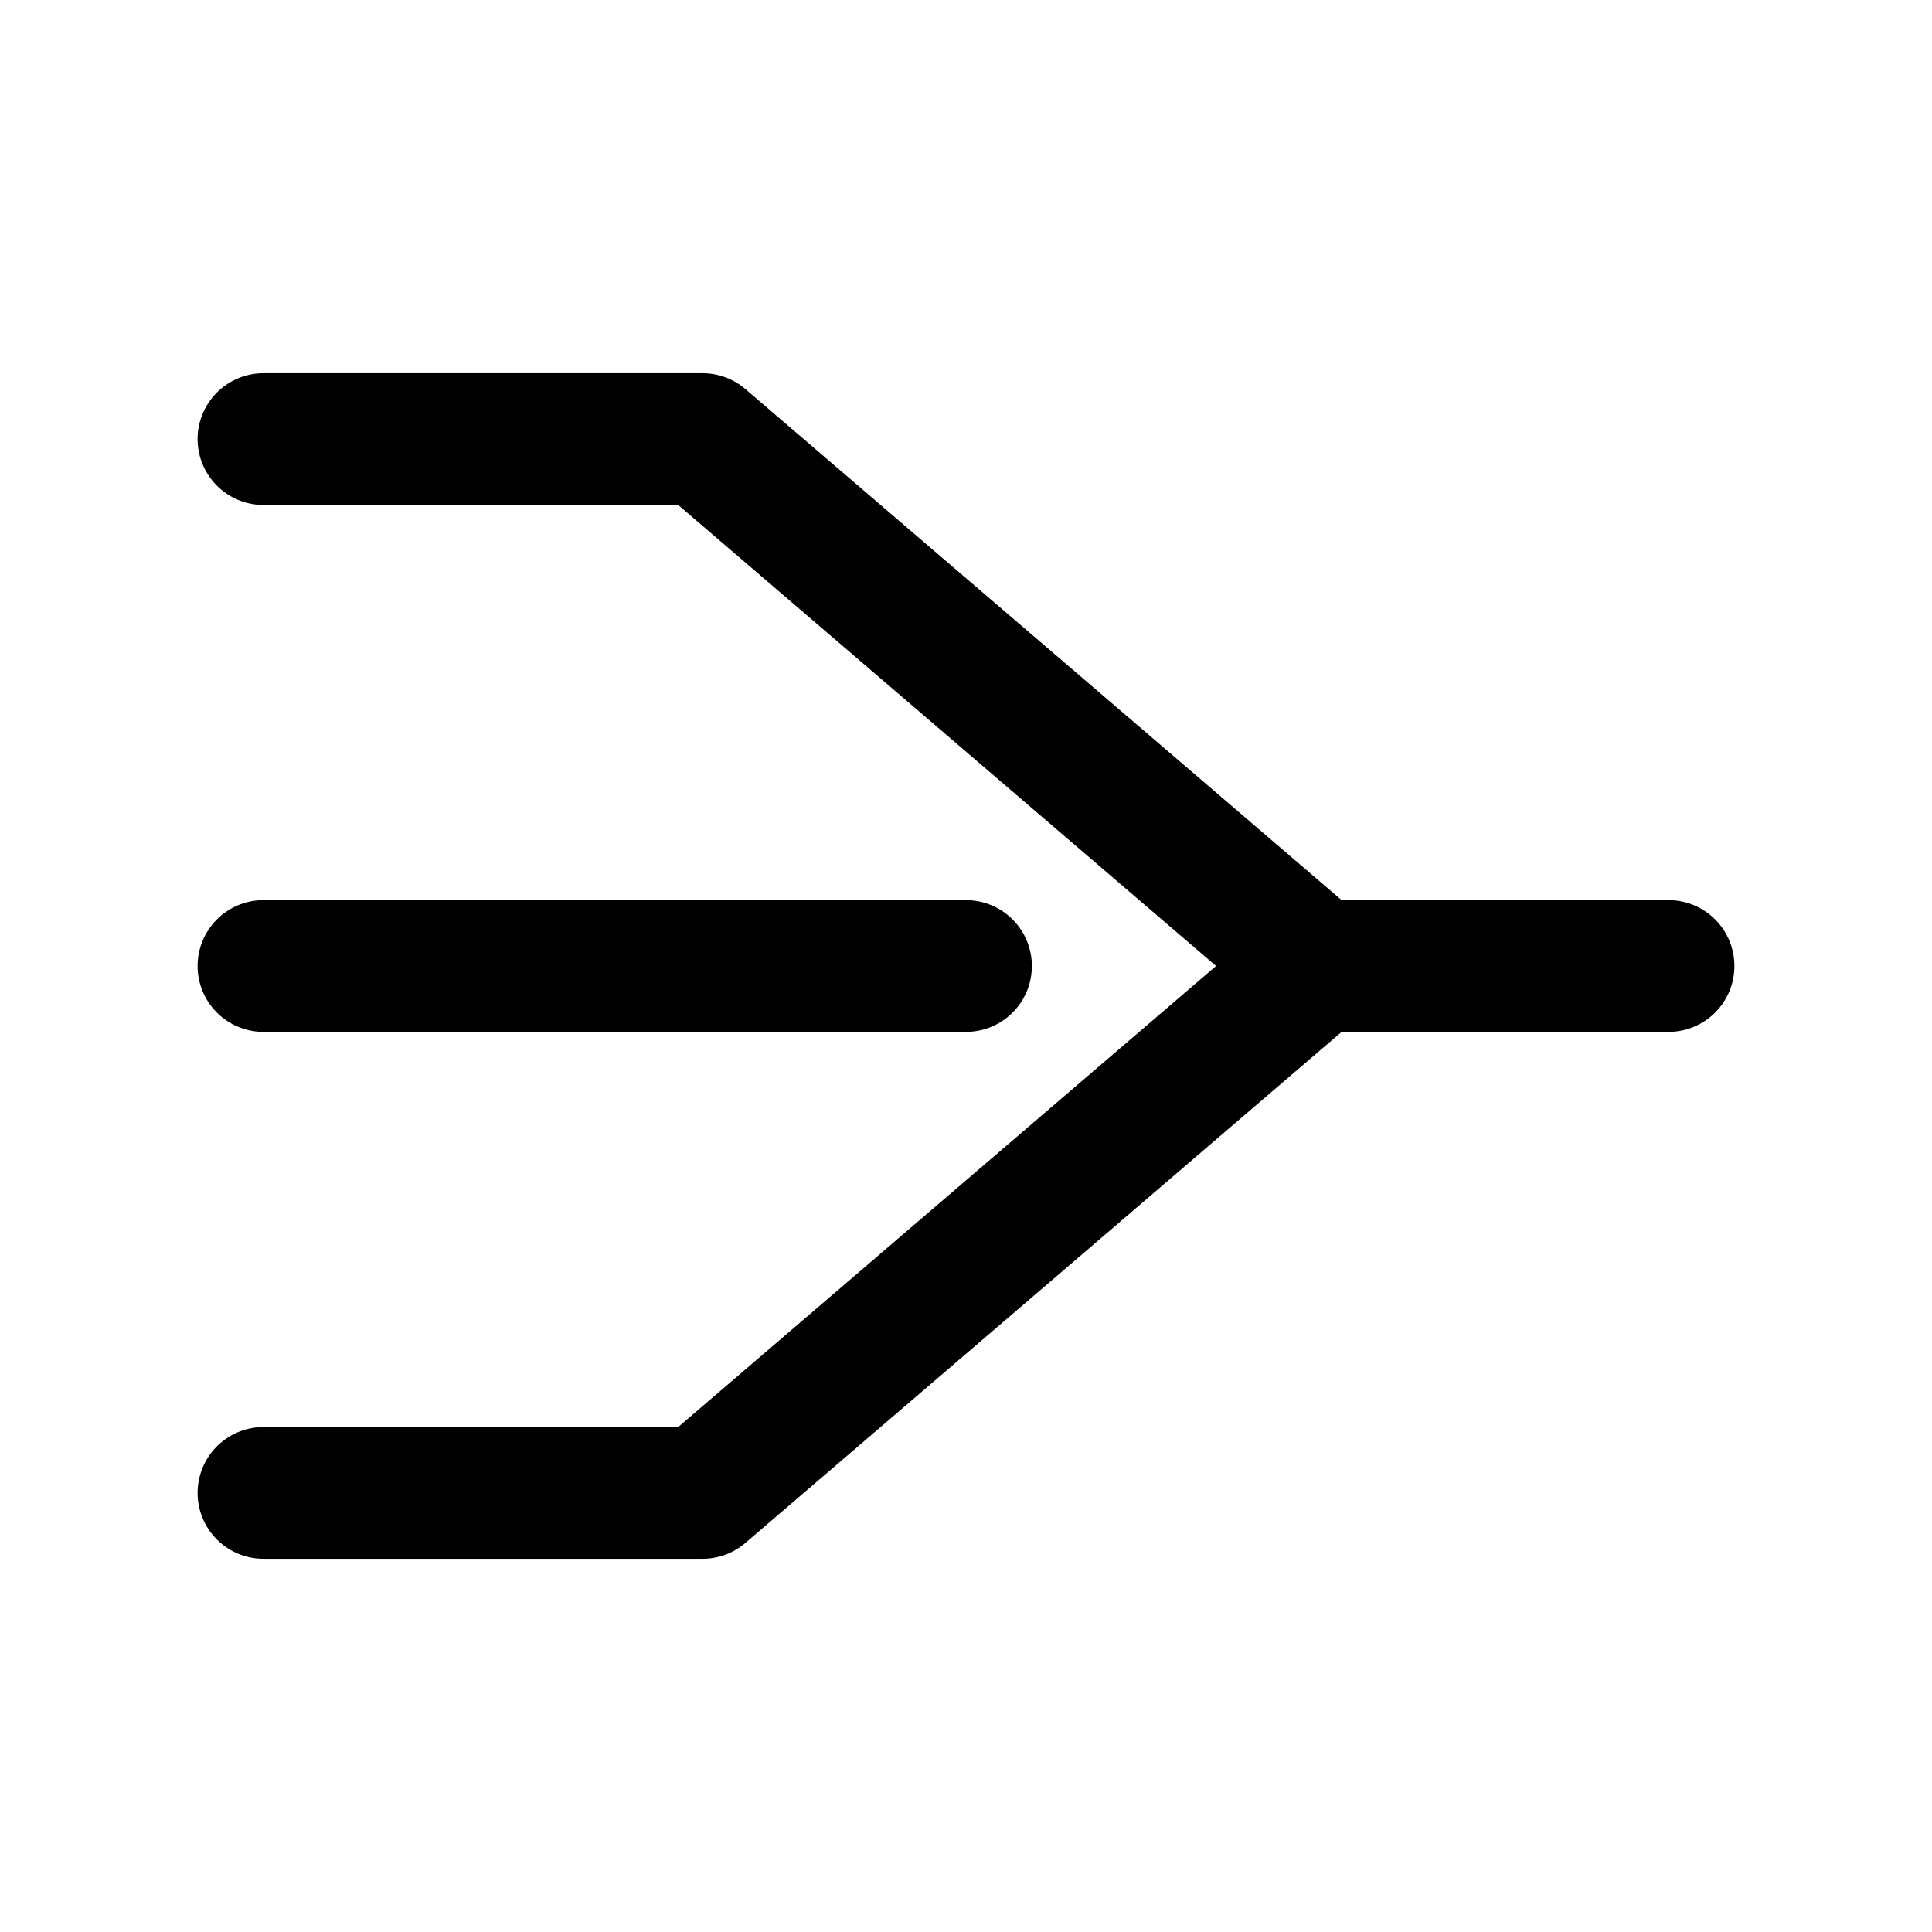 <svg width="22" height="22" viewBox="0 0 22 22" fill="none" xmlns="http://www.w3.org/2000/svg">
<path d="M3 5H8L15 11L8 17H3" stroke="black" stroke-width="1.5" stroke-linecap="round" stroke-linejoin="round"/>
<path d="M15 11H19" stroke="black" stroke-width="1.5" stroke-linecap="round" stroke-linejoin="round"/>
<path d="M3 11H11" stroke="black" stroke-width="1.5" stroke-linecap="round" stroke-linejoin="round"/>
</svg>
